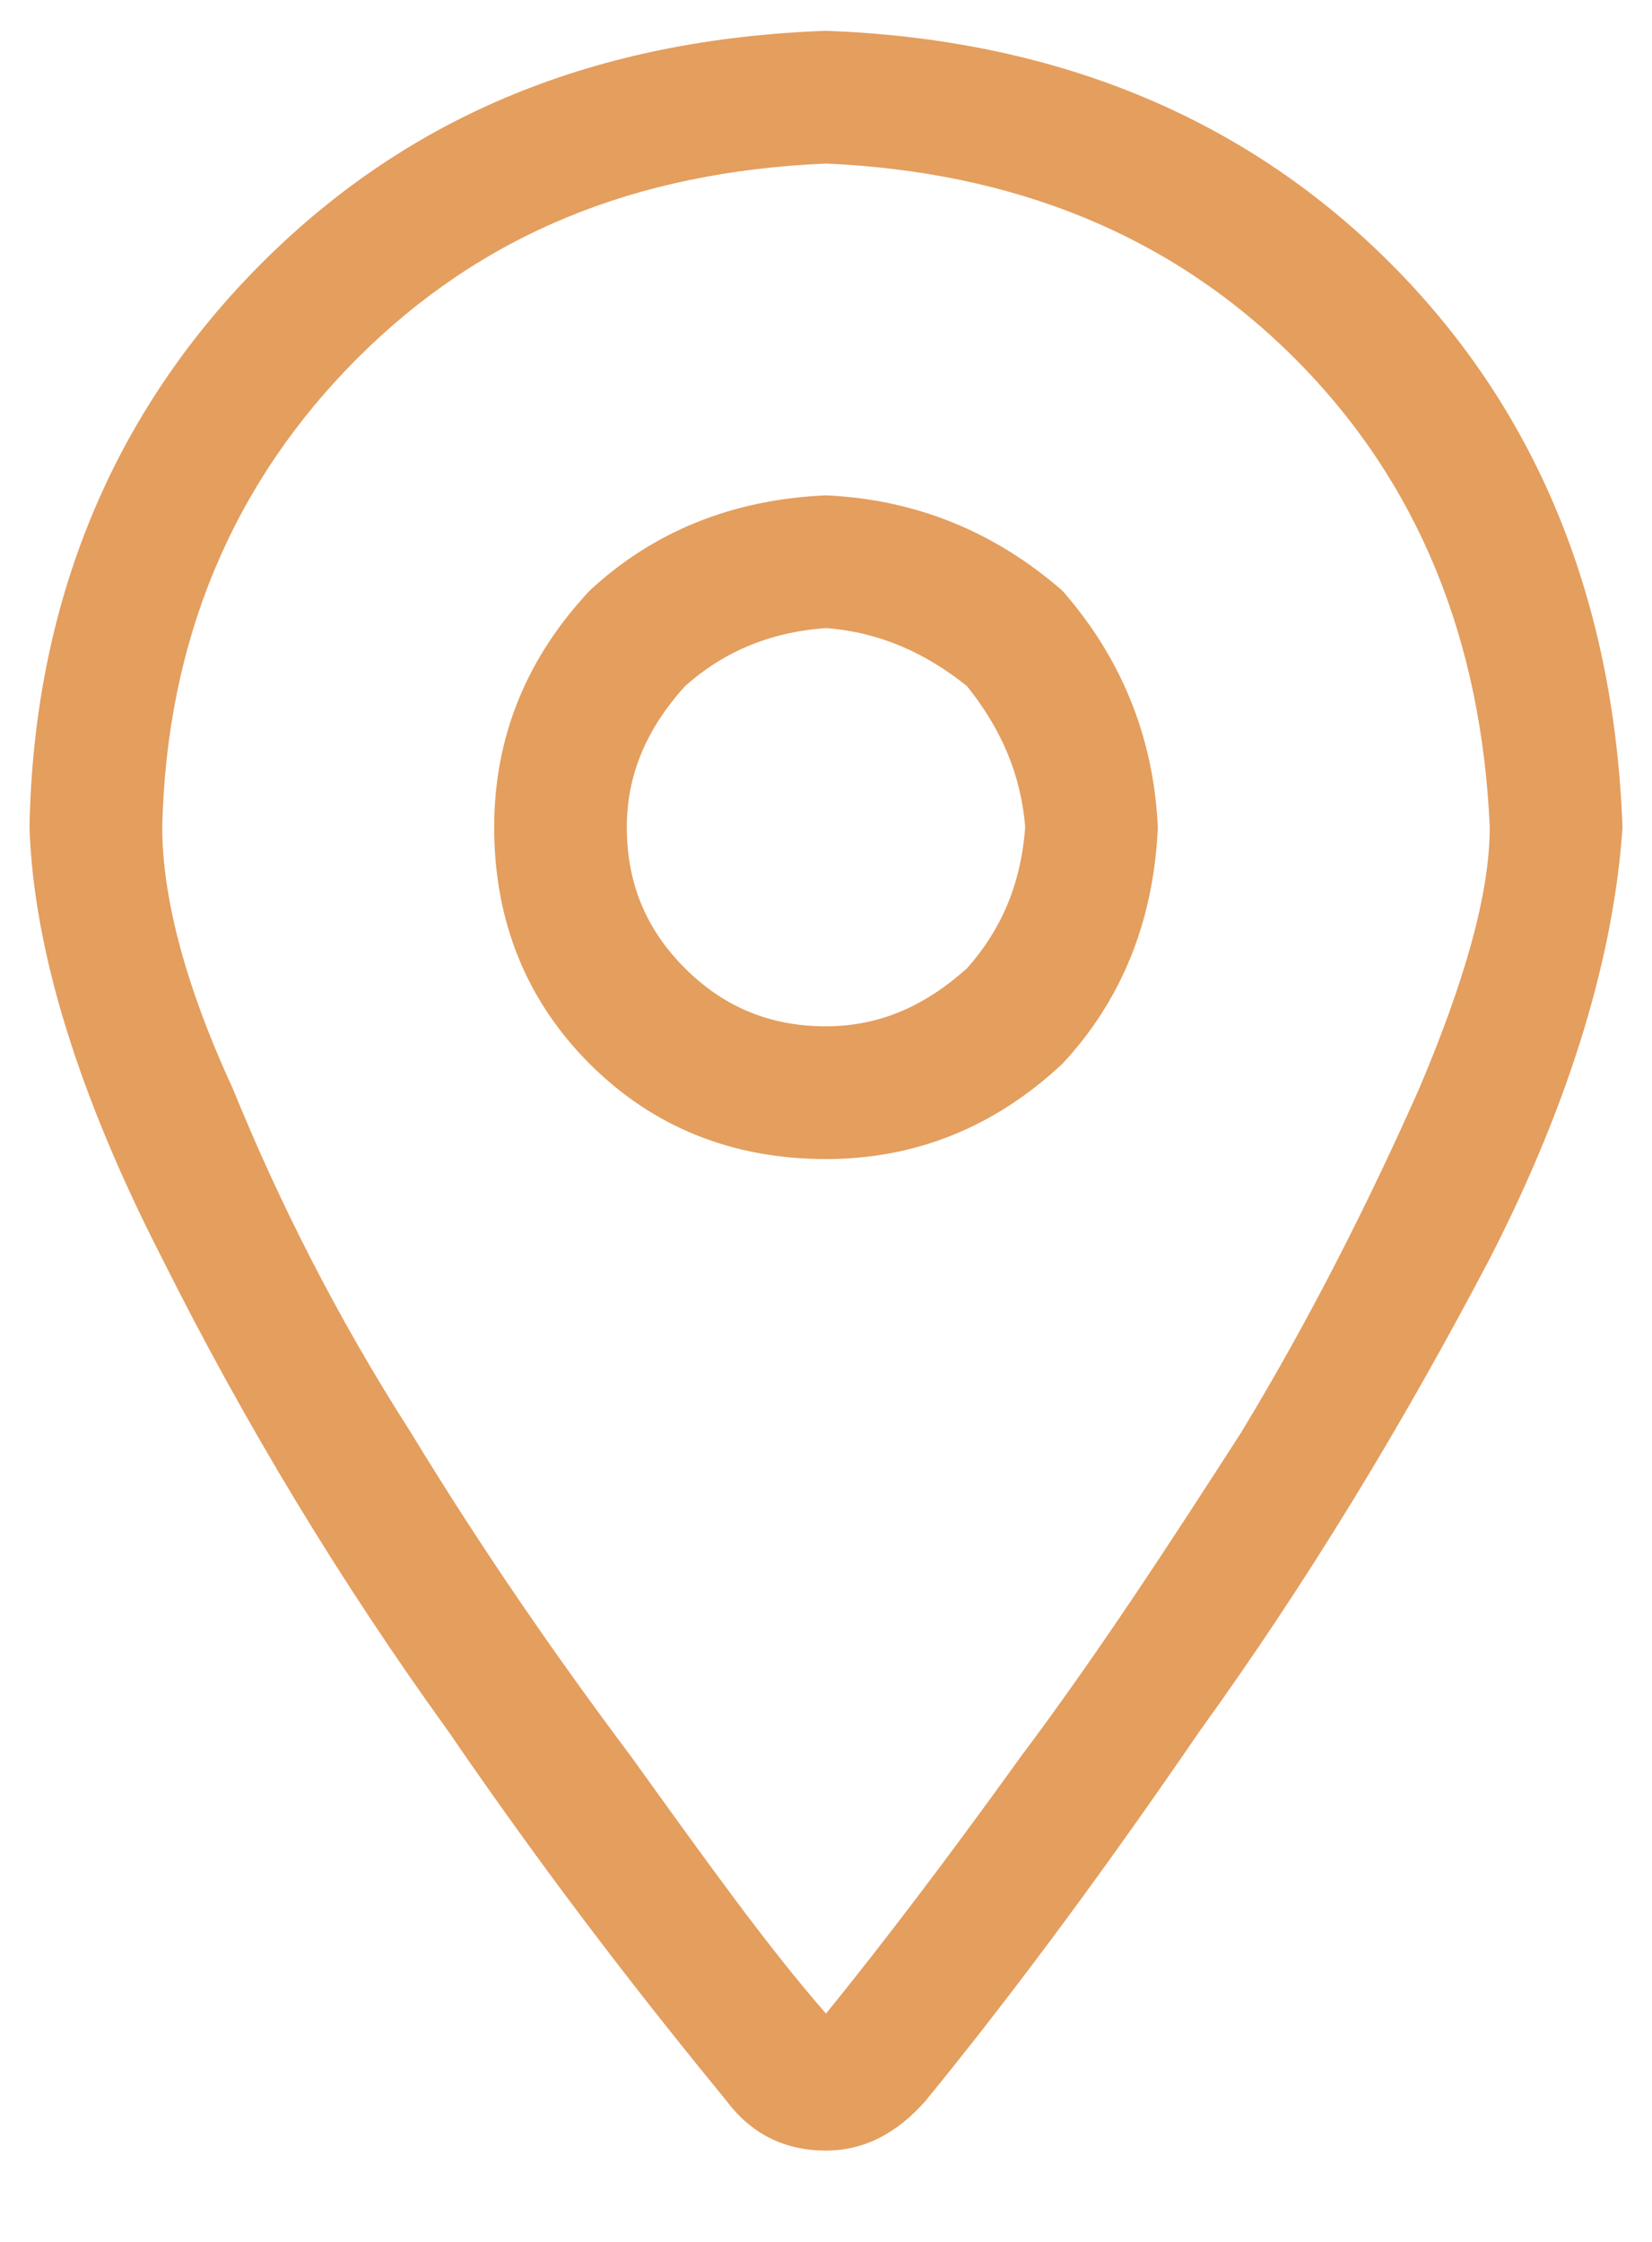<svg width="14" height="19" viewBox="0 0 14 19" fill="none" xmlns="http://www.w3.org/2000/svg">
<path d="M9.812 7.011C9.777 6.237 9.496 5.569 9.004 5.007C8.441 4.515 7.773 4.233 7 4.198C6.191 4.233 5.523 4.515 4.996 5.007C4.469 5.569 4.188 6.237 4.188 7.011C4.188 7.819 4.469 8.487 4.996 9.015C5.523 9.542 6.191 9.823 7 9.823C7.773 9.823 8.441 9.542 9.004 9.015C9.496 8.487 9.777 7.819 9.812 7.011ZM7 8.698C6.508 8.698 6.121 8.522 5.805 8.206C5.488 7.89 5.312 7.503 5.312 7.011C5.312 6.554 5.488 6.167 5.805 5.815C6.121 5.534 6.508 5.358 7 5.323C7.457 5.358 7.844 5.534 8.195 5.815C8.477 6.167 8.652 6.554 8.688 7.011C8.652 7.503 8.477 7.89 8.195 8.206C7.844 8.522 7.457 8.698 7 8.698ZM13.75 7.011C13.68 5.112 13.047 3.495 11.781 2.229C10.516 0.964 8.898 0.331 7 0.261C5.066 0.331 3.484 0.964 2.219 2.229C0.953 3.495 0.285 5.112 0.25 7.011C0.285 8.065 0.672 9.296 1.375 10.667C2.078 12.073 2.887 13.409 3.801 14.675C4.715 16.011 5.523 17.03 6.156 17.804C6.367 18.085 6.648 18.226 7 18.226C7.316 18.226 7.598 18.085 7.844 17.804C8.477 17.03 9.25 16.011 10.164 14.675C11.078 13.409 11.887 12.073 12.625 10.667C13.328 9.296 13.68 8.065 13.75 7.011ZM7 1.386C8.582 1.456 9.918 1.983 10.973 3.038C12.027 4.093 12.555 5.429 12.625 7.011C12.625 7.573 12.414 8.312 12.027 9.226C11.605 10.175 11.113 11.159 10.516 12.144C9.883 13.128 9.285 14.042 8.652 14.886C8.02 15.765 7.457 16.503 7 17.065C6.508 16.503 5.98 15.765 5.348 14.886C4.715 14.042 4.082 13.128 3.484 12.144C2.852 11.159 2.359 10.175 1.973 9.226C1.551 8.312 1.375 7.573 1.375 7.011C1.41 5.429 1.973 4.093 3.027 3.038C4.082 1.983 5.383 1.456 7 1.386Z" fill="#E49E5E"/>
</svg>
